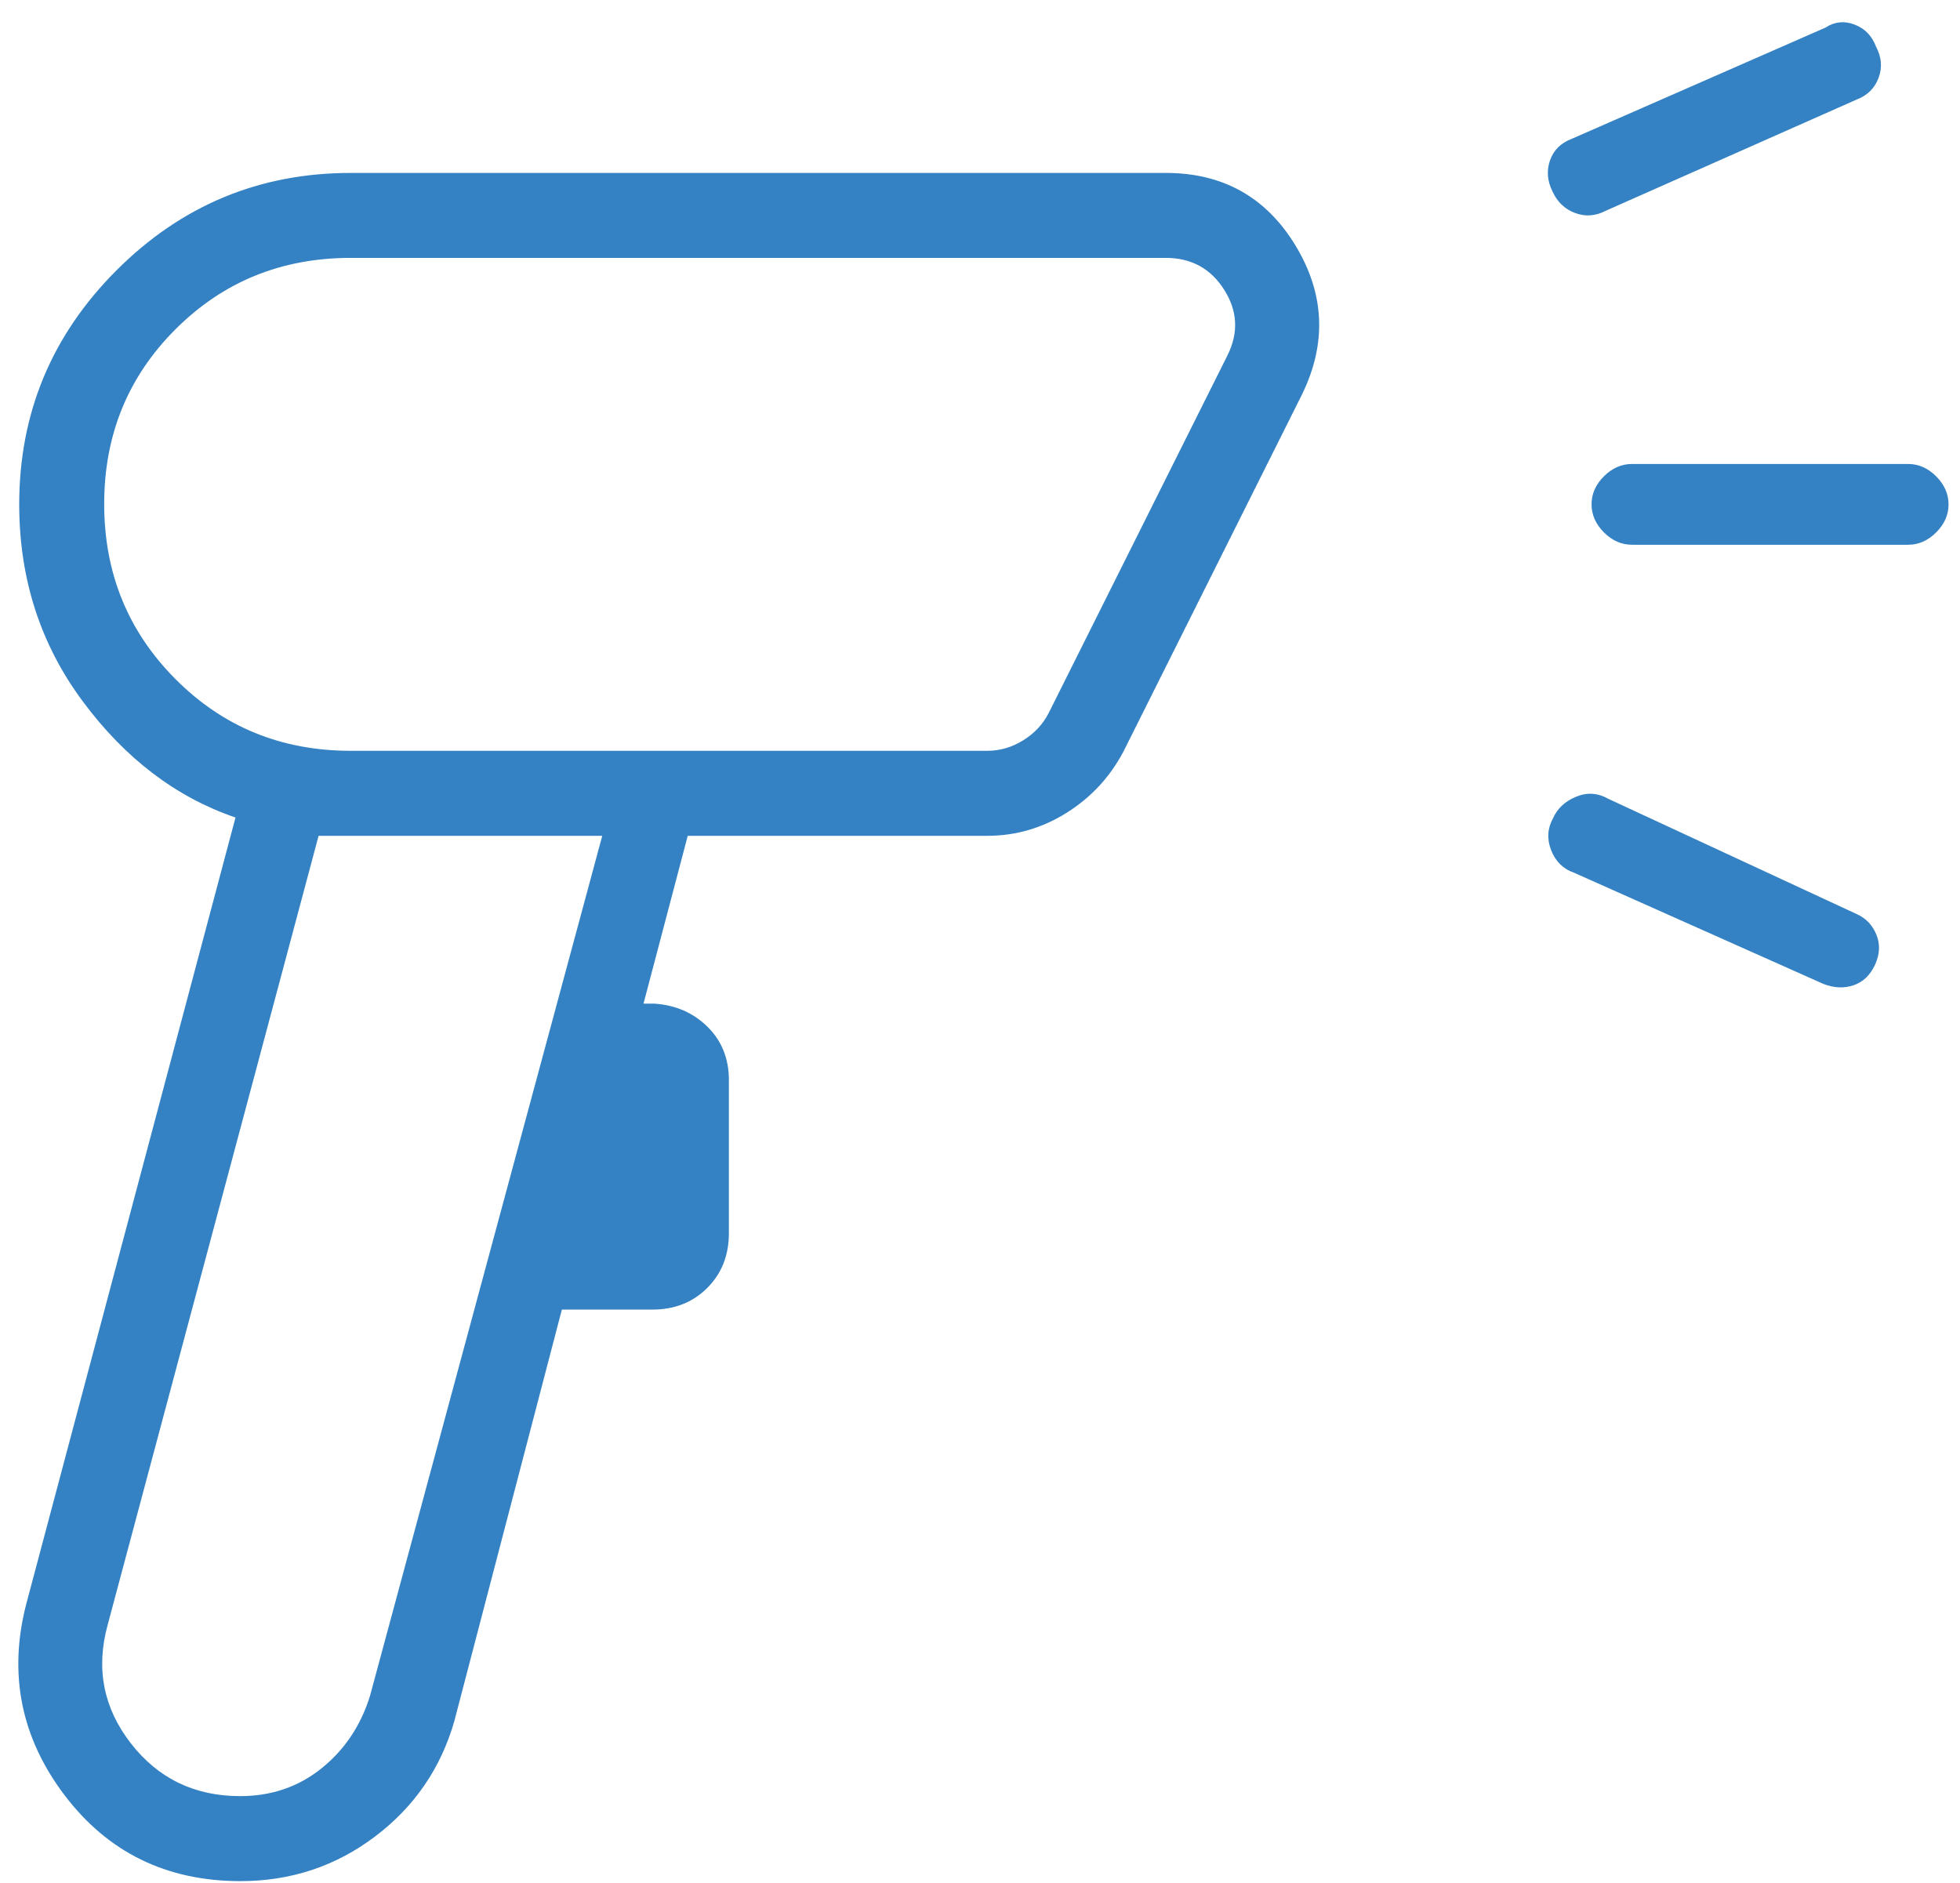 <?xml version="1.0" encoding="UTF-8"?> <svg xmlns="http://www.w3.org/2000/svg" width="51" height="49" viewBox="0 0 51 49" fill="none"><path d="M6.255 48.952C4.335 48.952 2.81 48.206 1.68 46.716C0.551 45.224 0.216 43.574 0.677 41.764L6.128 21.274C4.584 20.747 3.26 19.741 2.156 18.255C1.052 16.77 0.5 15.06 0.5 13.125C0.5 10.753 1.344 8.722 3.033 7.033C4.722 5.344 6.753 4.5 9.125 4.5H30.334C31.817 4.5 32.94 5.127 33.705 6.382C34.468 7.637 34.528 8.928 33.883 10.256L29.239 19.544C28.89 20.212 28.396 20.747 27.759 21.148C27.122 21.549 26.432 21.75 25.689 21.75H17.895L16.744 26.118H17.031C17.579 26.155 18.039 26.355 18.41 26.72C18.78 27.085 18.966 27.548 18.966 28.108V32.089C18.966 32.665 18.778 33.141 18.403 33.516C18.027 33.891 17.552 34.079 16.976 34.079H14.62L11.823 44.783C11.471 46.015 10.783 47.017 9.759 47.791C8.735 48.565 7.567 48.952 6.255 48.952ZM6.25 46.74C7.061 46.74 7.766 46.499 8.367 46.016C8.968 45.533 9.388 44.905 9.628 44.13L15.671 21.75H8.29L2.8 42.289C2.49 43.421 2.691 44.446 3.403 45.364C4.114 46.281 5.063 46.74 6.25 46.74ZM9.125 19.538H25.689C26.021 19.538 26.334 19.446 26.629 19.262C26.924 19.078 27.145 18.838 27.293 18.543L31.936 9.254C32.232 8.665 32.204 8.094 31.854 7.541C31.504 6.988 30.997 6.711 30.334 6.711H9.125C7.325 6.711 5.806 7.33 4.569 8.566C3.33 9.802 2.711 11.319 2.711 13.116C2.711 14.913 3.33 16.433 4.569 17.675C5.806 18.917 7.325 19.538 9.125 19.538ZM48.319 2.587L41.795 5.479C41.522 5.623 41.252 5.644 40.984 5.543C40.717 5.443 40.521 5.255 40.396 4.981C40.26 4.708 40.239 4.438 40.333 4.17C40.428 3.903 40.618 3.716 40.904 3.61L47.5 0.718C47.736 0.563 47.989 0.537 48.256 0.639C48.524 0.741 48.711 0.934 48.816 1.216C48.96 1.488 48.982 1.759 48.881 2.027C48.781 2.294 48.593 2.481 48.319 2.587ZM40.96 22.712C40.676 22.614 40.478 22.42 40.363 22.13C40.249 21.84 40.263 21.563 40.407 21.3C40.522 21.04 40.722 20.851 41.01 20.733C41.297 20.614 41.578 20.633 41.85 20.788L48.319 23.79C48.555 23.897 48.723 24.075 48.825 24.324C48.926 24.572 48.914 24.833 48.789 25.106C48.663 25.378 48.476 25.556 48.228 25.64C47.979 25.723 47.718 25.711 47.445 25.604L40.96 22.712ZM49.651 14.176H42.464C42.192 14.176 41.949 14.068 41.735 13.854C41.52 13.639 41.413 13.396 41.413 13.123C41.413 12.852 41.52 12.609 41.735 12.395C41.949 12.181 42.192 12.074 42.464 12.074H49.651C49.923 12.074 50.166 12.181 50.38 12.396C50.594 12.611 50.702 12.854 50.702 13.126C50.702 13.398 50.594 13.641 50.38 13.854C50.166 14.069 49.923 14.176 49.651 14.176Z" fill="#3482C3"></path></svg> 
